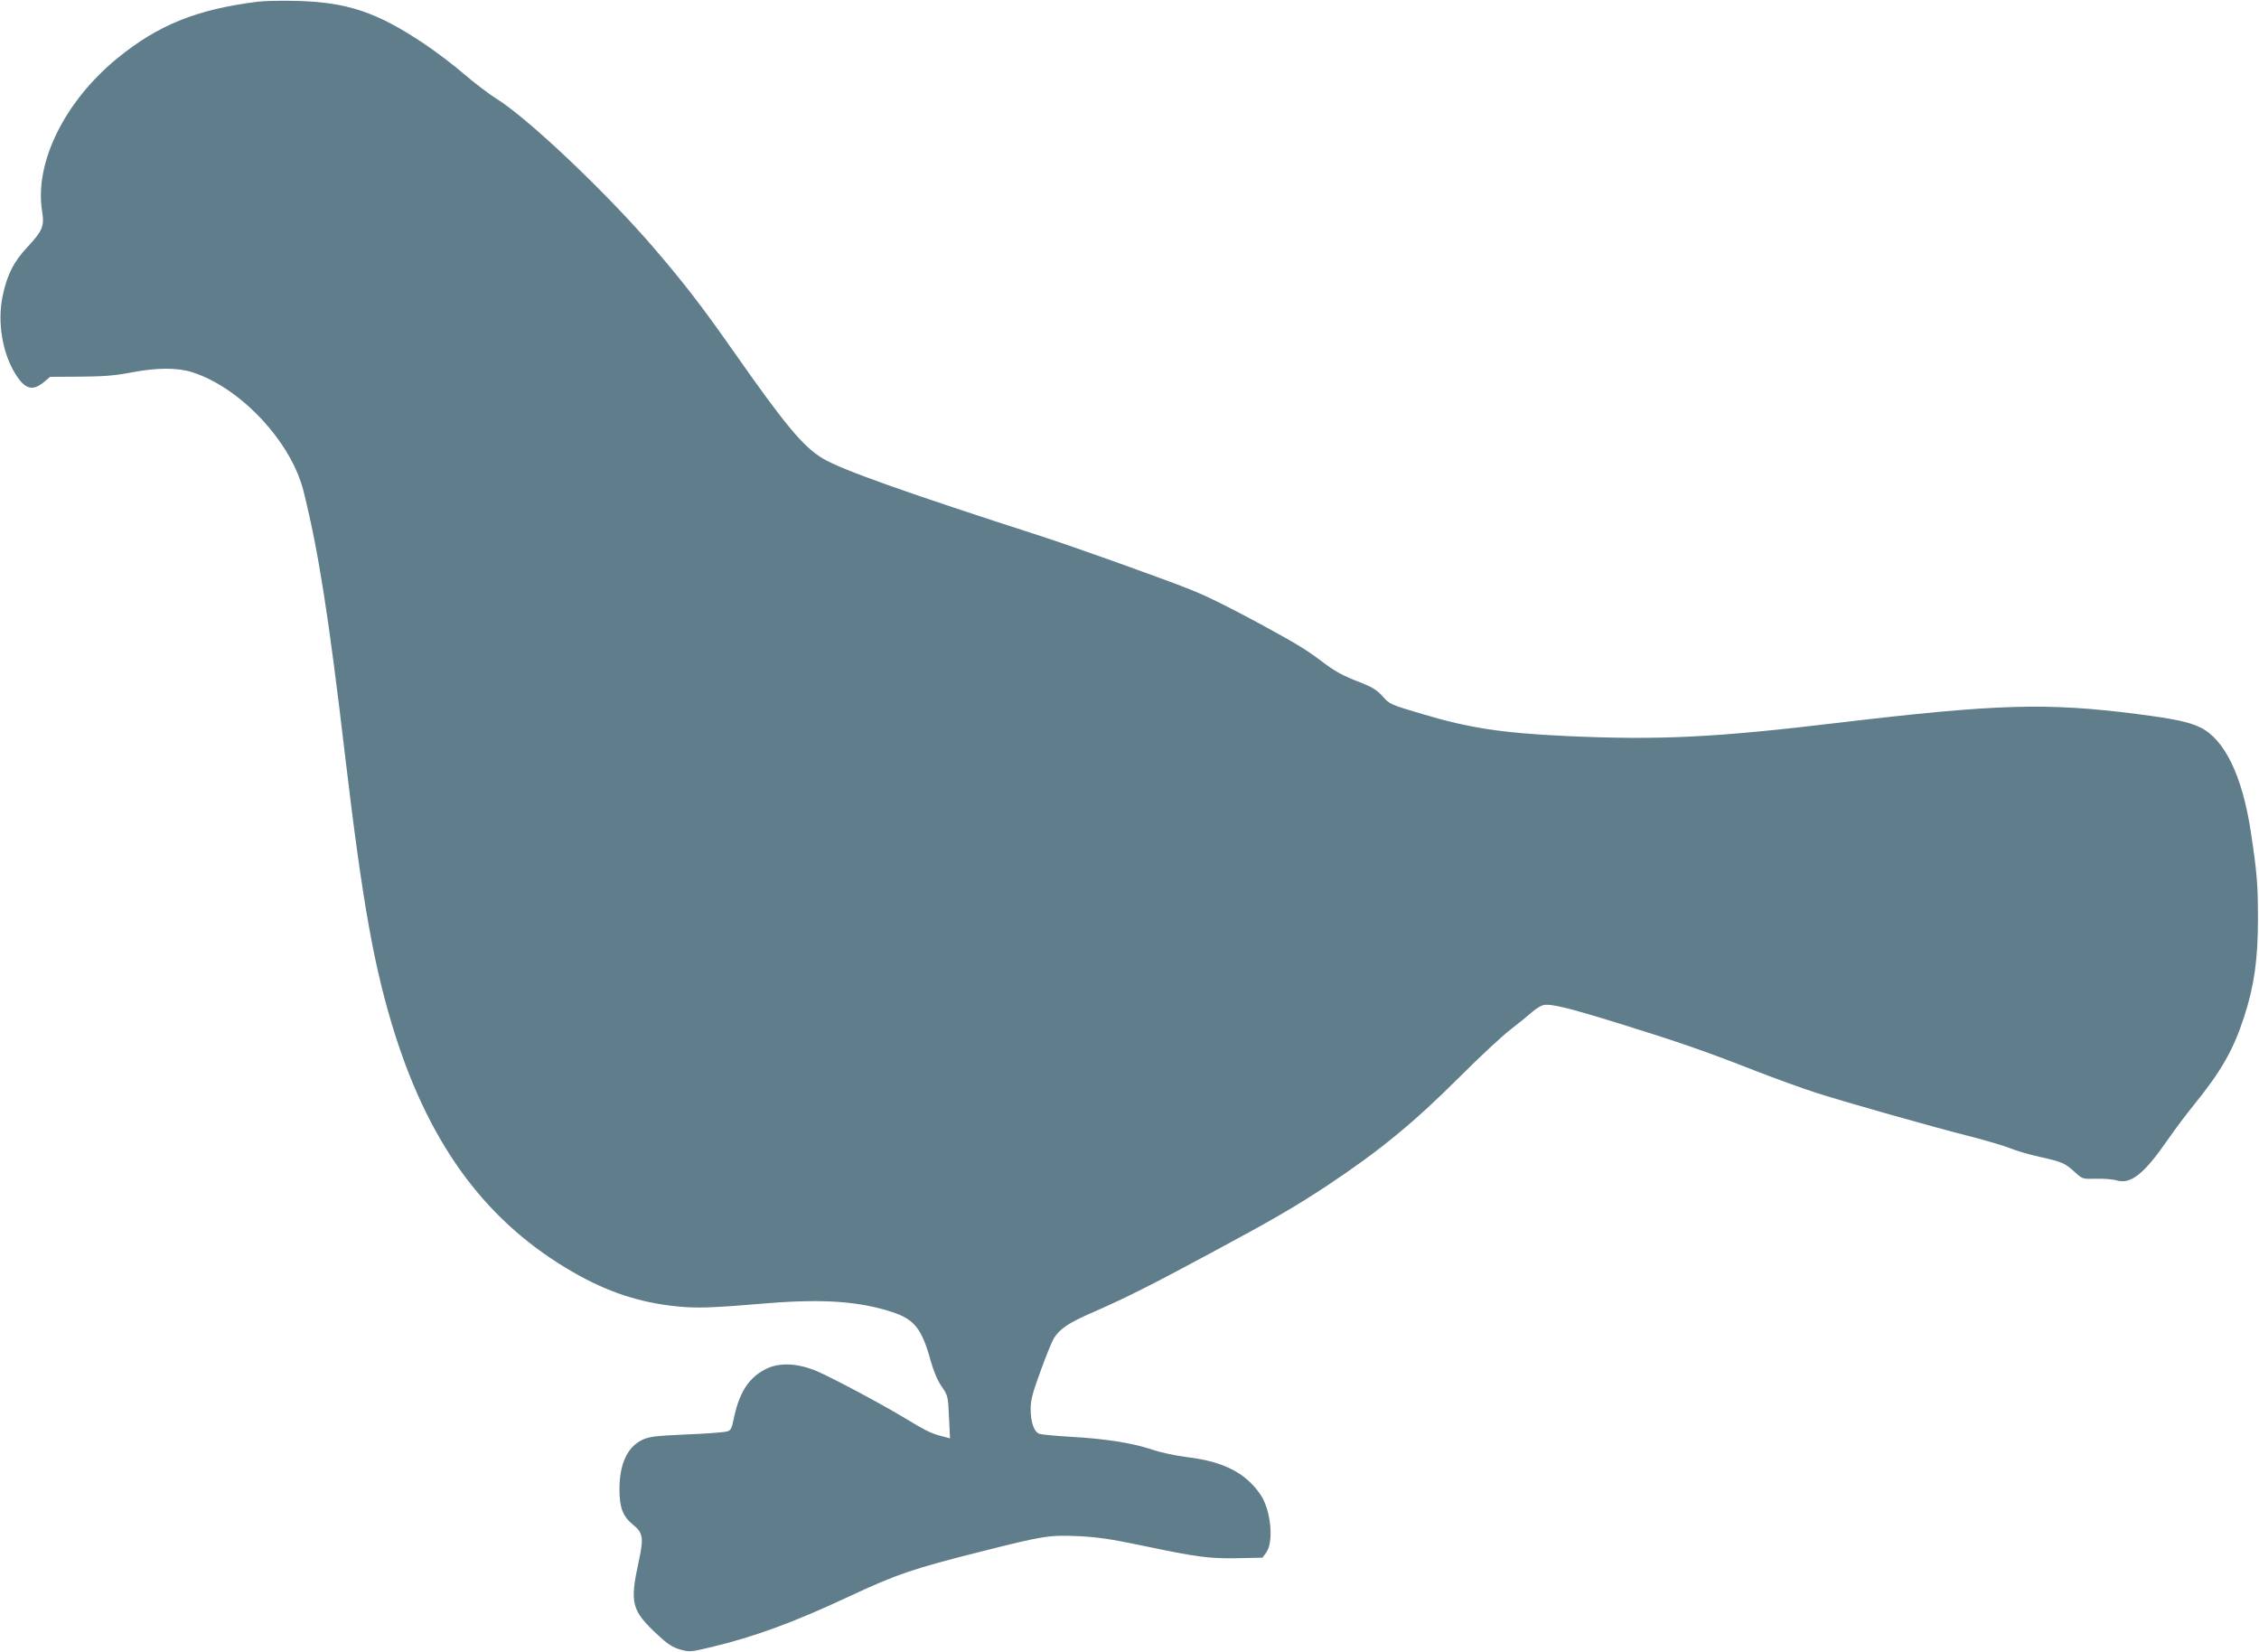 <?xml version="1.0" standalone="no"?>
<!DOCTYPE svg PUBLIC "-//W3C//DTD SVG 20010904//EN"
 "http://www.w3.org/TR/2001/REC-SVG-20010904/DTD/svg10.dtd">
<svg version="1.0" xmlns="http://www.w3.org/2000/svg"
 width="1280pt" height="936pt" viewBox="0 0 1280 936"
 preserveAspectRatio="xMidYMid meet">
<g transform="translate(0,936) scale(0.1,-0.1)"
fill="#607d8b" stroke="none">
<path d="M1458 9350 c-344 -43 -563 -132 -793 -320 -300 -245 -472 -595 -426
-869 13 -82 2 -109 -84 -201 -78 -83 -116 -159 -141 -281 -29 -146 -1 -318 73
-437 55 -89 98 -100 164 -45 l33 28 170 1 c132 1 197 6 286 23 149 29 264 29
350 2 274 -88 560 -394 630 -674 84 -338 141 -696 235 -1496 100 -844 165
-1208 285 -1587 203 -637 525 -1065 1010 -1343 193 -111 375 -171 583 -192
117 -12 202 -9 522 18 313 25 518 10 705 -52 122 -41 164 -95 213 -273 17 -61
38 -111 62 -146 36 -53 37 -56 42 -174 l6 -121 -49 13 c-58 15 -89 30 -214
106 -135 81 -402 223 -490 261 -106 45 -206 51 -282 17 -99 -46 -156 -129
-187 -271 -16 -76 -19 -82 -47 -88 -16 -4 -119 -12 -229 -16 -176 -8 -206 -12
-247 -31 -84 -41 -128 -137 -128 -280 0 -105 20 -155 79 -202 54 -44 59 -74
31 -202 -53 -244 -43 -282 112 -425 50 -47 80 -66 121 -78 54 -15 58 -15 180
14 242 58 465 140 769 282 280 131 369 161 758 259 357 90 385 94 550 87 106
-5 182 -16 355 -52 318 -67 386 -76 547 -73 l141 3 21 28 c45 61 28 243 -33
331 -84 122 -208 185 -410 210 -72 9 -156 27 -208 45 -108 36 -260 60 -458 71
-82 5 -160 12 -173 16 -32 9 -52 64 -52 140 0 52 10 91 56 216 30 84 64 167
75 185 35 56 82 88 230 152 188 83 304 141 654 329 347 186 485 266 665 385
297 197 492 357 755 620 110 110 238 229 285 265 47 36 102 81 122 99 21 18
48 35 61 38 41 11 139 -13 436 -105 326 -101 480 -154 771 -268 113 -44 263
-98 334 -121 156 -51 672 -197 886 -251 85 -22 184 -51 219 -65 35 -15 113
-37 172 -50 125 -28 139 -34 197 -87 42 -38 42 -38 120 -36 42 1 95 -3 117
-10 79 -22 154 37 286 228 40 58 109 150 154 205 152 188 220 308 280 492 58
178 79 326 79 558 0 190 -5 260 -40 490 -48 319 -149 527 -287 594 -65 31
-144 48 -360 76 -511 65 -791 57 -1692 -50 -701 -84 -1017 -99 -1540 -75 -363
17 -549 45 -817 125 -179 53 -184 55 -223 99 -31 35 -58 52 -118 76 -112 43
-152 65 -237 130 -81 61 -141 97 -345 208 -180 97 -301 157 -393 193 -150 60
-659 242 -842 301 -766 247 -1132 377 -1237 440 -112 67 -213 188 -512 615
-169 241 -272 375 -439 570 -271 317 -718 741 -898 853 -43 27 -126 90 -184
140 -58 50 -158 126 -222 169 -273 183 -440 239 -733 246 -82 2 -180 0 -217
-5z"/>
</g>
</svg>
